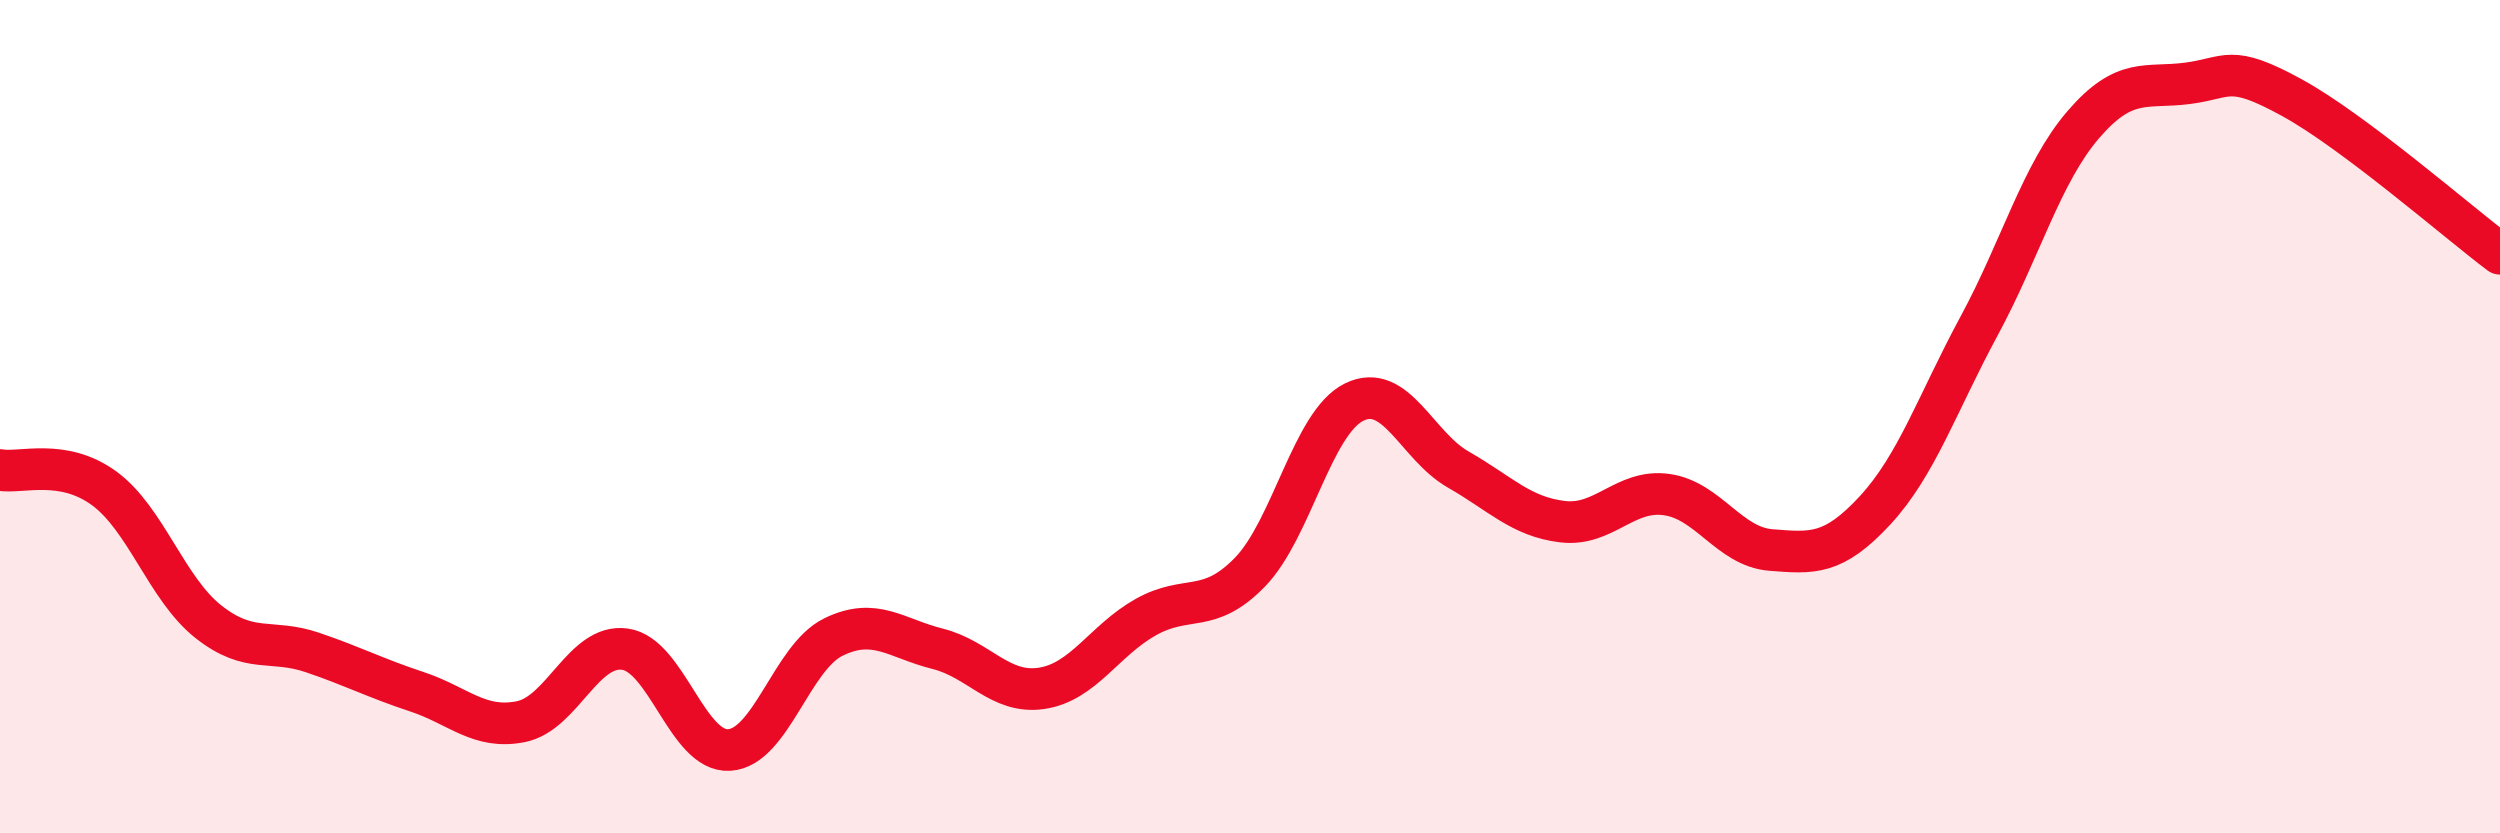 
    <svg width="60" height="20" viewBox="0 0 60 20" xmlns="http://www.w3.org/2000/svg">
      <path
        d="M 0,11.28 C 0.5,11.37 1.5,10.99 2.5,11.72 C 3.5,12.45 4,14.13 5,14.92 C 6,15.71 6.5,15.32 7.5,15.66 C 8.5,16 9,16.27 10,16.6 C 11,16.93 11.5,17.52 12.5,17.32 C 13.5,17.12 14,15.44 15,15.58 C 16,15.72 16.5,18.06 17.5,18 C 18.5,17.94 19,15.78 20,15.29 C 21,14.8 21.5,15.32 22.5,15.57 C 23.5,15.82 24,16.67 25,16.52 C 26,16.37 26.5,15.37 27.5,14.81 C 28.5,14.25 29,14.76 30,13.73 C 31,12.7 31.5,10.14 32.5,9.65 C 33.5,9.16 34,10.7 35,11.27 C 36,11.84 36.5,12.4 37.5,12.52 C 38.5,12.64 39,11.73 40,11.87 C 41,12.01 41.5,13.12 42.5,13.2 C 43.5,13.28 44,13.33 45,12.25 C 46,11.17 46.5,9.67 47.5,7.82 C 48.5,5.97 49,4.15 50,2.99 C 51,1.83 51.5,2.13 52.5,2 C 53.5,1.87 53.5,1.52 55,2.34 C 56.5,3.16 59,5.34 60,6.09L60 20L0 20Z"
        fill="#EB0A25"
        opacity="0.1"
        stroke-linecap="round"
        stroke-linejoin="round"
      />
      <path
        d="M 0,11.28 C 0.5,11.37 1.5,10.99 2.5,11.72 C 3.5,12.45 4,14.13 5,14.92 C 6,15.71 6.5,15.32 7.5,15.66 C 8.5,16 9,16.27 10,16.6 C 11,16.93 11.5,17.52 12.5,17.32 C 13.5,17.12 14,15.44 15,15.58 C 16,15.72 16.5,18.06 17.5,18 C 18.5,17.94 19,15.78 20,15.29 C 21,14.8 21.5,15.32 22.5,15.57 C 23.5,15.82 24,16.67 25,16.52 C 26,16.37 26.5,15.37 27.5,14.81 C 28.5,14.25 29,14.76 30,13.73 C 31,12.7 31.5,10.14 32.5,9.65 C 33.5,9.16 34,10.7 35,11.27 C 36,11.84 36.5,12.4 37.5,12.52 C 38.5,12.64 39,11.73 40,11.87 C 41,12.01 41.5,13.12 42.5,13.2 C 43.5,13.28 44,13.33 45,12.25 C 46,11.17 46.5,9.67 47.5,7.82 C 48.5,5.97 49,4.15 50,2.99 C 51,1.83 51.5,2.13 52.5,2 C 53.5,1.87 53.5,1.52 55,2.34 C 56.5,3.16 59,5.34 60,6.09"
        stroke="#EB0A25"
        stroke-width="1"
        fill="none"
        stroke-linecap="round"
        stroke-linejoin="round"
      />
    </svg>
  